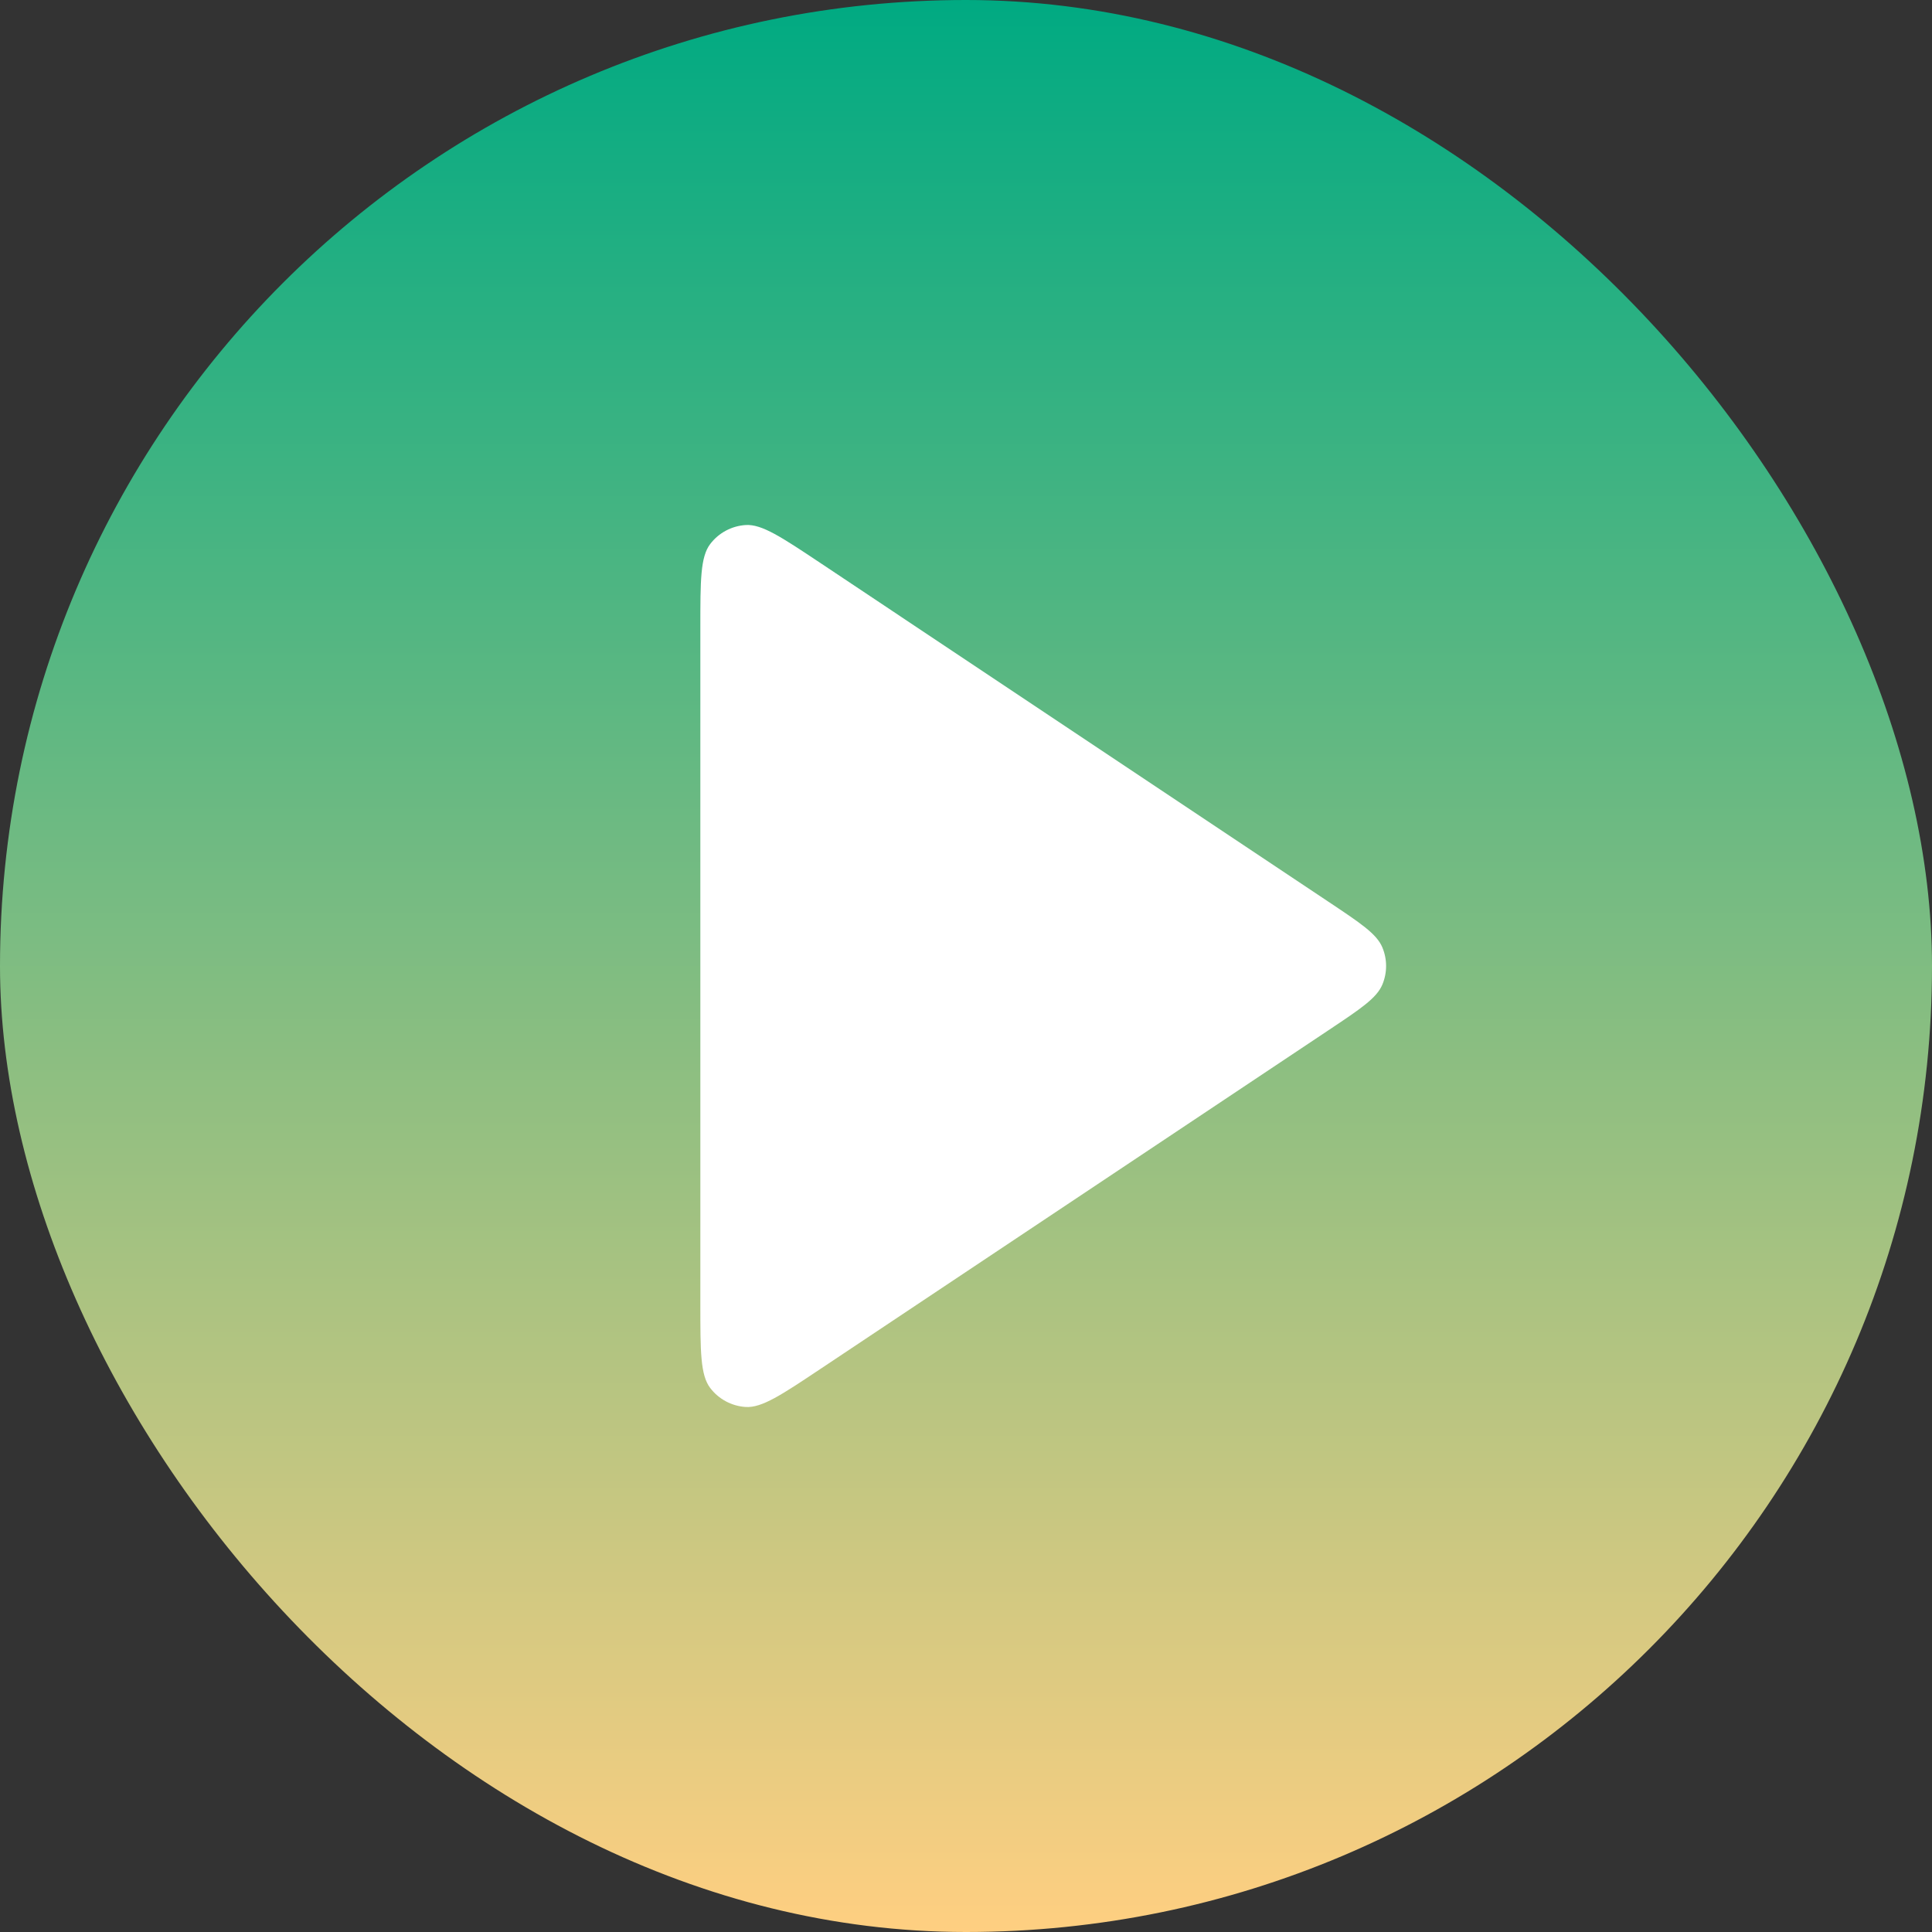 <svg width="40" height="40" viewBox="0 0 40 40" fill="none" xmlns="http://www.w3.org/2000/svg">
<rect x="0" y="0" width="40" height="40" fill="#333333" stroke="none"/>
<rect width="40" height="40" rx="20" fill="url(#paint0_linear_931_2236)"/>
<path d="M14.5 12.989C14.5 12.018 14.5 11.533 14.703 11.265C14.879 11.032 15.149 10.888 15.44 10.87C15.775 10.85 16.18 11.12 16.988 11.658L27.503 18.669C28.171 19.114 28.505 19.336 28.621 19.617C28.723 19.862 28.723 20.138 28.621 20.383C28.505 20.663 28.171 20.886 27.503 21.331L16.988 28.341C16.18 28.88 15.775 29.15 15.44 29.13C15.149 29.112 14.879 28.968 14.703 28.735C14.5 28.467 14.5 27.981 14.5 27.01V12.989Z" fill="white"/>
<defs>
<linearGradient id="paint0_linear_931_2236" x1="20" y1="0" x2="20" y2="40" gradientUnits="userSpaceOnUse">
<stop stop-color="#00AA82"/>
<stop offset="1" stop-color="#FFCF81"/>
</linearGradient>
</defs>
</svg>
